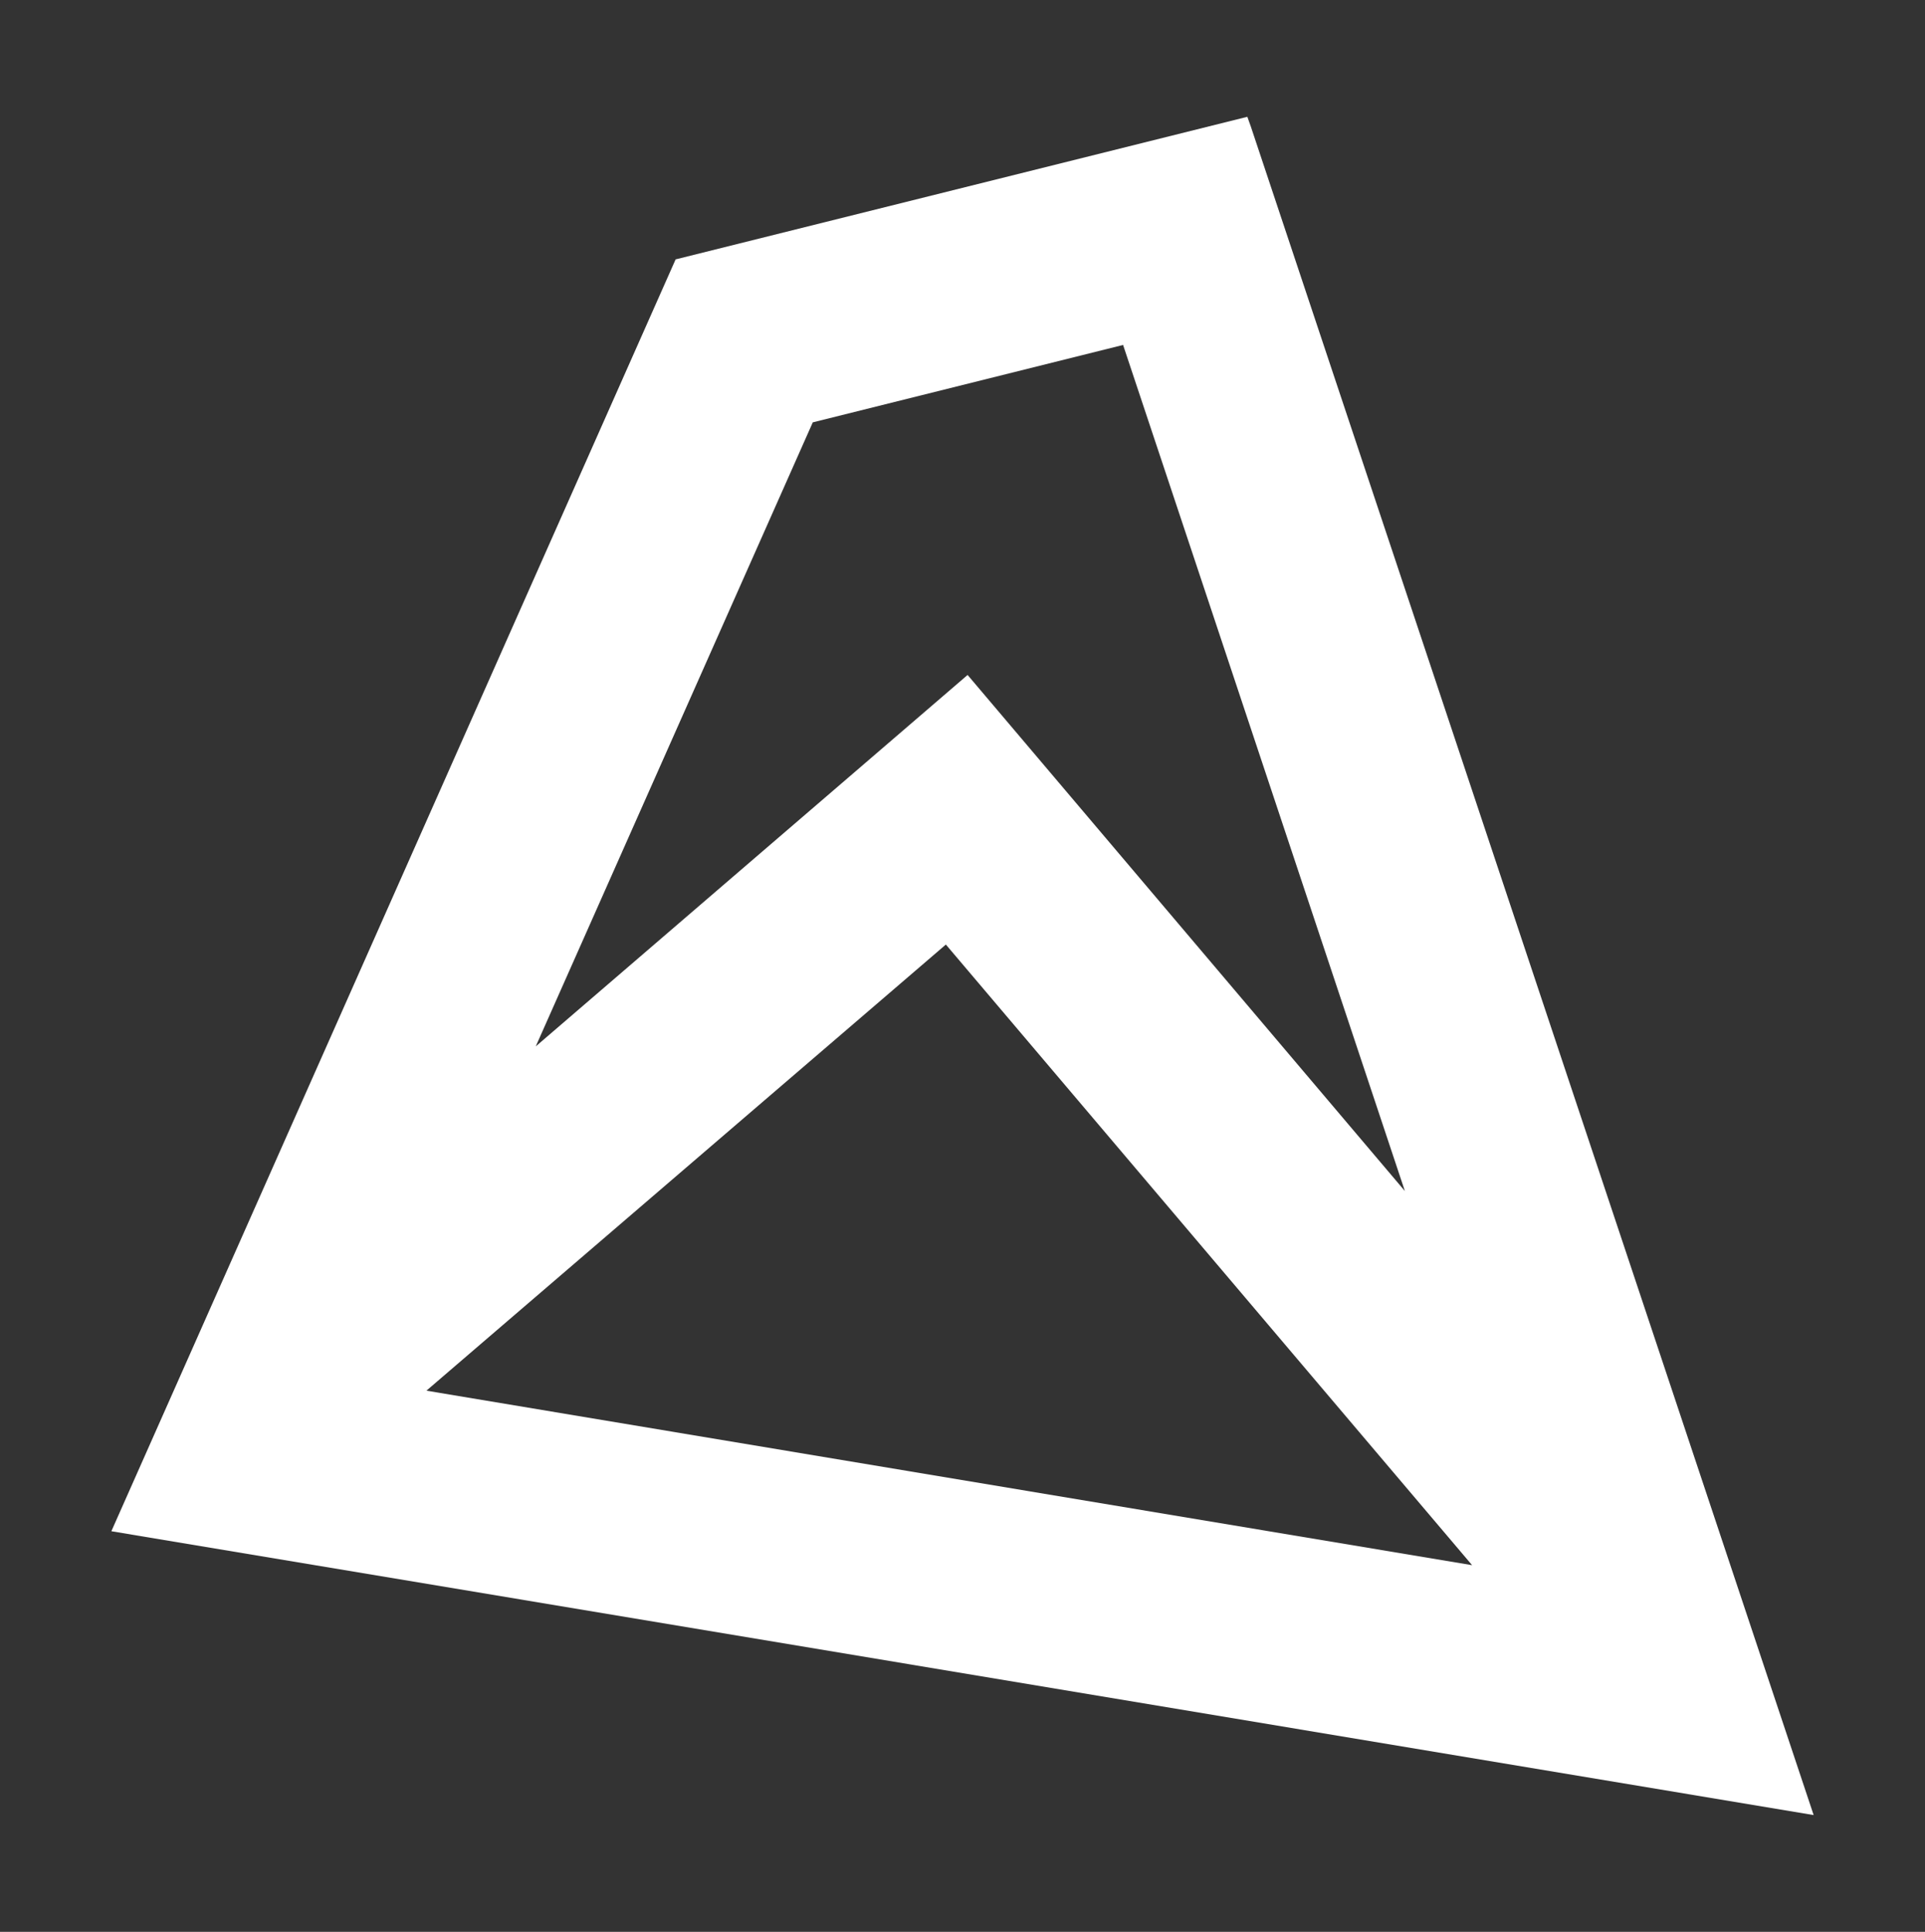 <?xml version="1.0" encoding="utf-8"?>
<!-- Generator: Adobe Illustrator 23.0.4, SVG Export Plug-In . SVG Version: 6.00 Build 0)  -->
<svg version="1.0" id="Layer_1" xmlns="http://www.w3.org/2000/svg" xmlns:xlink="http://www.w3.org/1999/xlink" x="0px" y="0px"
	 viewBox="0 0 28.35 28.45" enable-background="new 0 0 28.35 28.45" xml:space="preserve">
<rect x="0" y="0" width="28.35" height="28.45" fill="#333333" stroke="none"/>
<g>
	<g>
		<path fill="#FFFFFF" d="M18.42,1.86l-0.05-0.14l-8.42,2.1L1.64,22.55l25.07,4.18L18.42,1.86z M11.97,6.22l4.57-1.14l4.15,12.46
			l-6.44-7.6l-6.36,5.47L11.97,6.22z M13.93,13.91l7.75,9.14l-15.4-2.57L13.93,13.91z"/>
	</g>
</g>
</svg>
